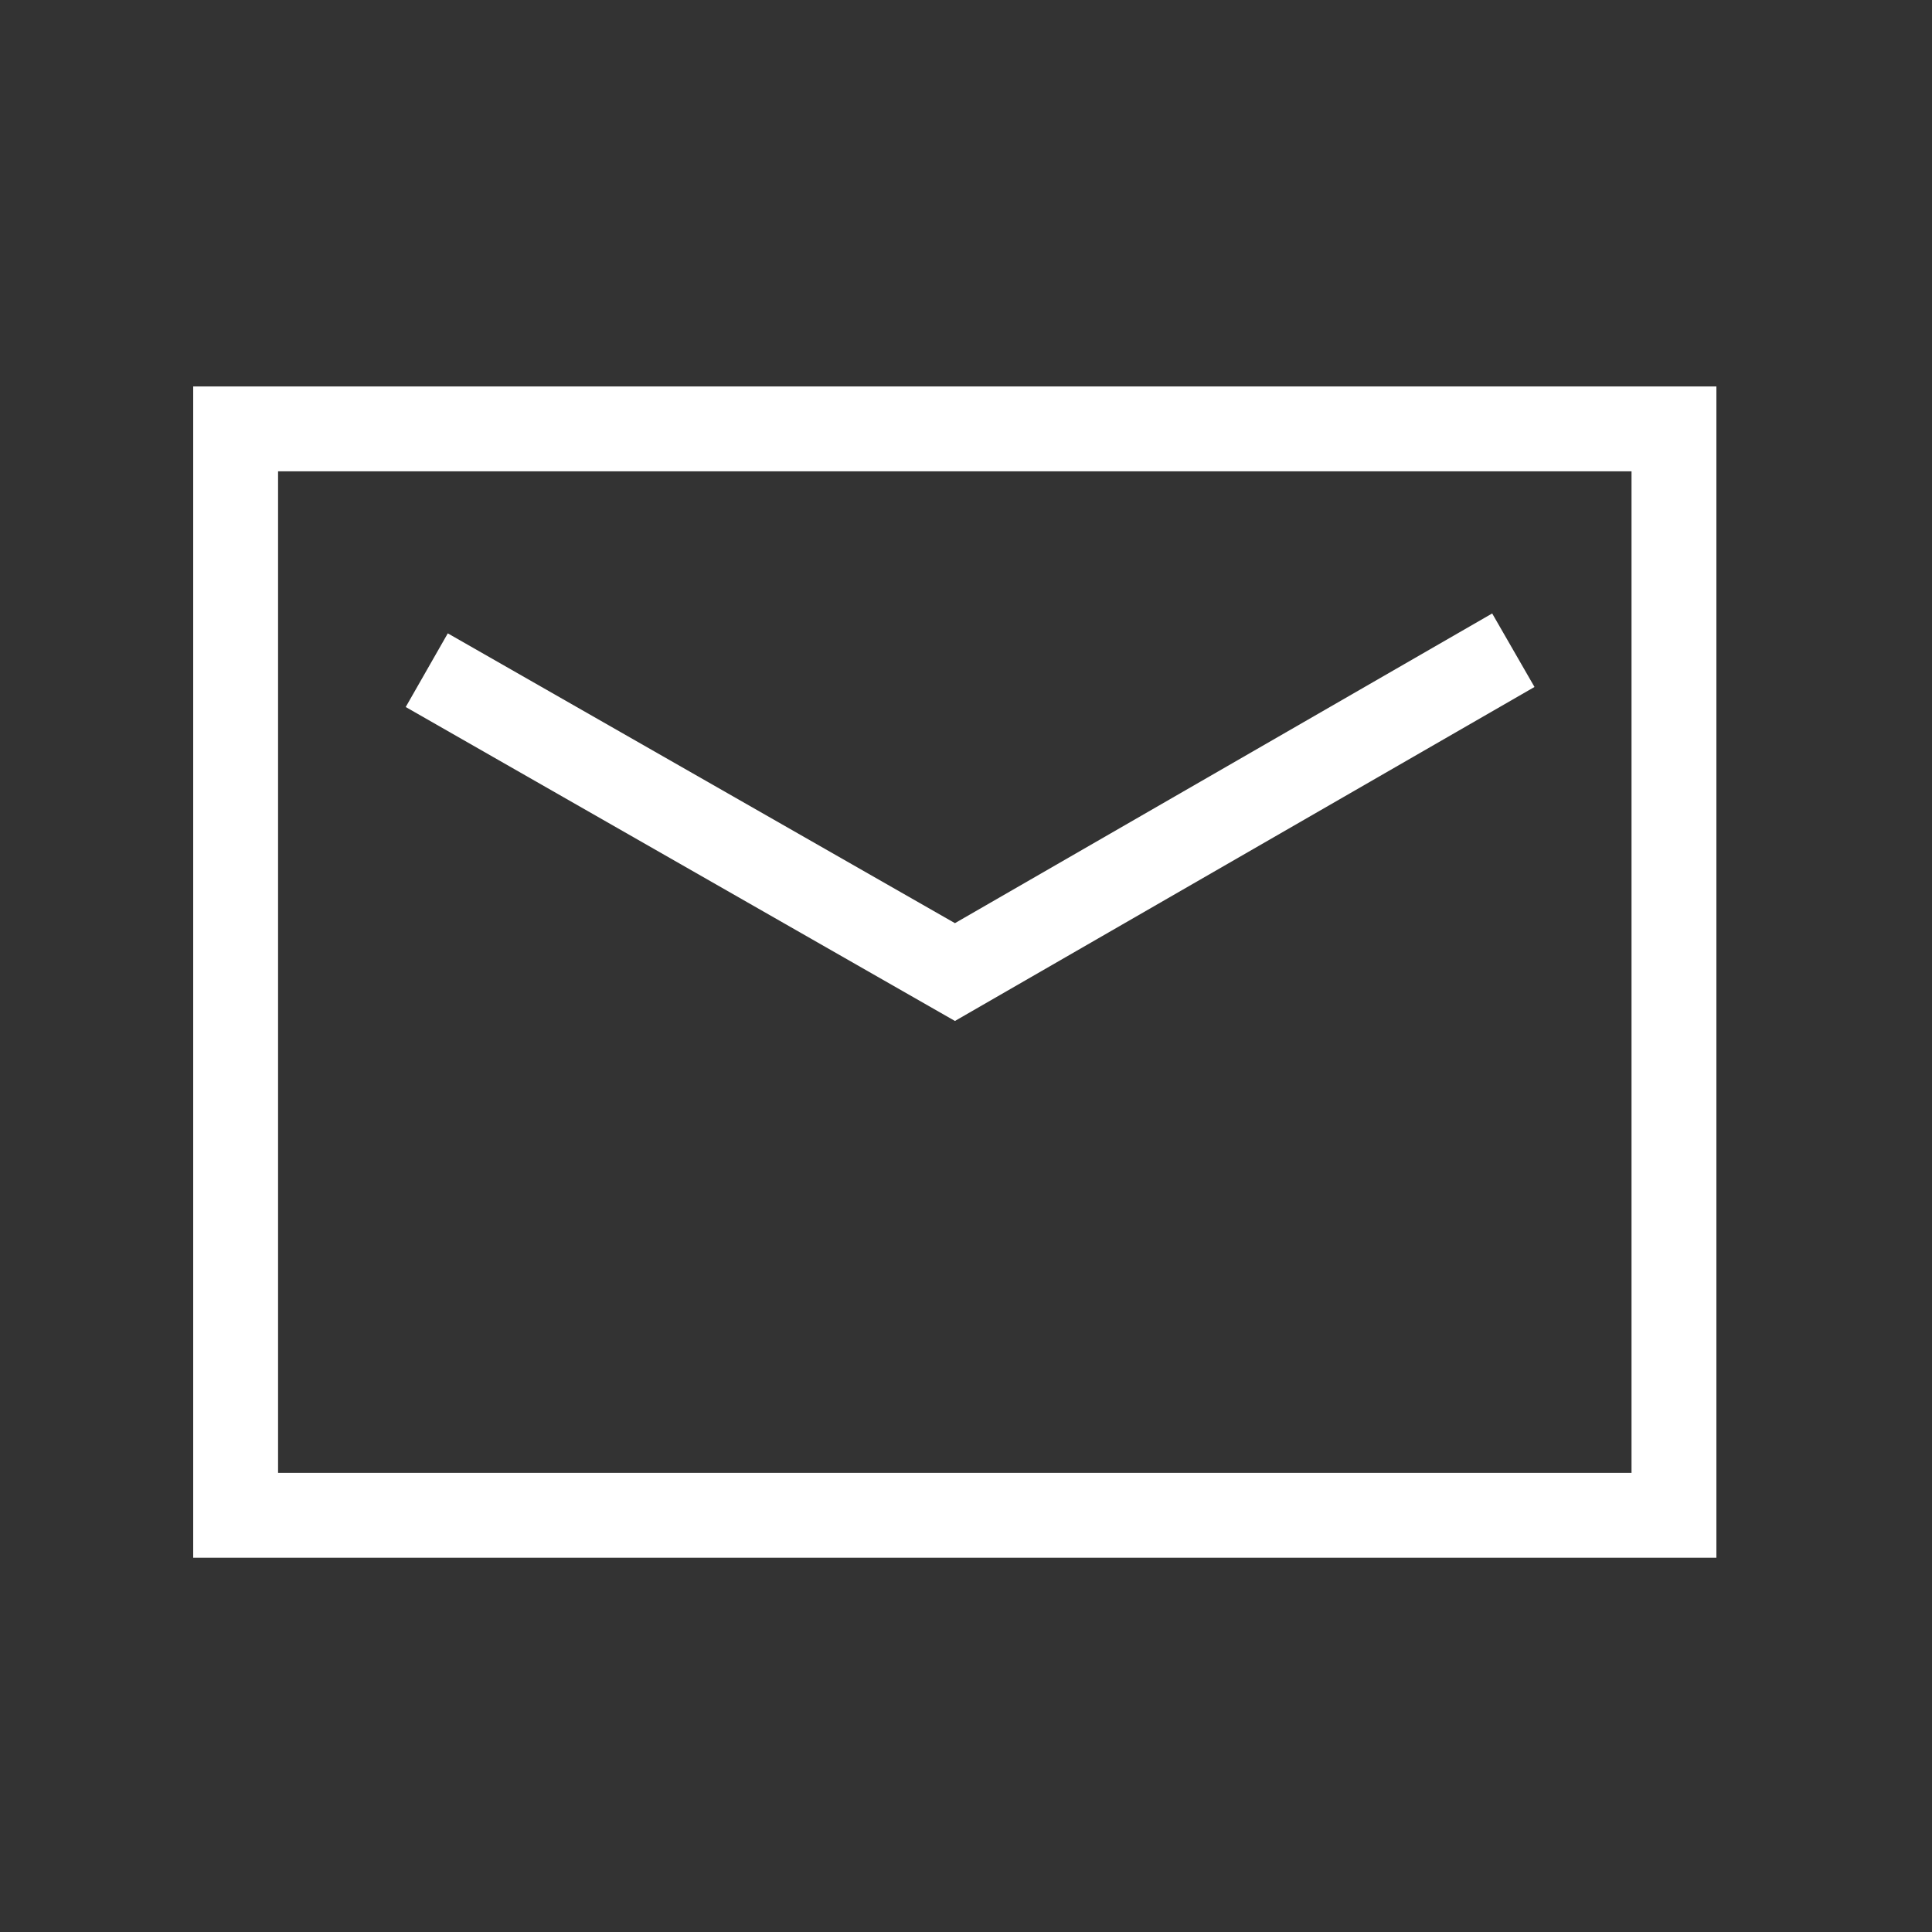 <svg xmlns="http://www.w3.org/2000/svg" width="40" height="40" viewBox="0 0 40 40">
  <rect x="0" y="0" width="40" height="40" fill="#333333" stroke="none"/>
  <g id="グループ_15192" data-name="グループ 15192" transform="translate(-565 -10432)">
    <g id="グループ_15191" data-name="グループ 15191" transform="translate(-260.533 9754.938)">
      <path id="パス_42813" data-name="パス 42813" d="M861.069,709.313H829.533v-24.25h31.536Zm-29.779-1.757h28.022V686.82H831.29Z" transform="translate(0)" fill="#fff"/>
      <path id="パス_42814" data-name="パス 42814" d="M844.455,697.293l-11.371-6.5.871-1.525,10.5,6,11.123-6.412.876,1.522Z" transform="translate(0.849 0.907)" fill="#fff"/>
    </g>
    <rect id="長方形_13615" data-name="長方形 13615" width="40" height="40" transform="translate(565 10432)" fill="none"/>
  </g>
</svg>
